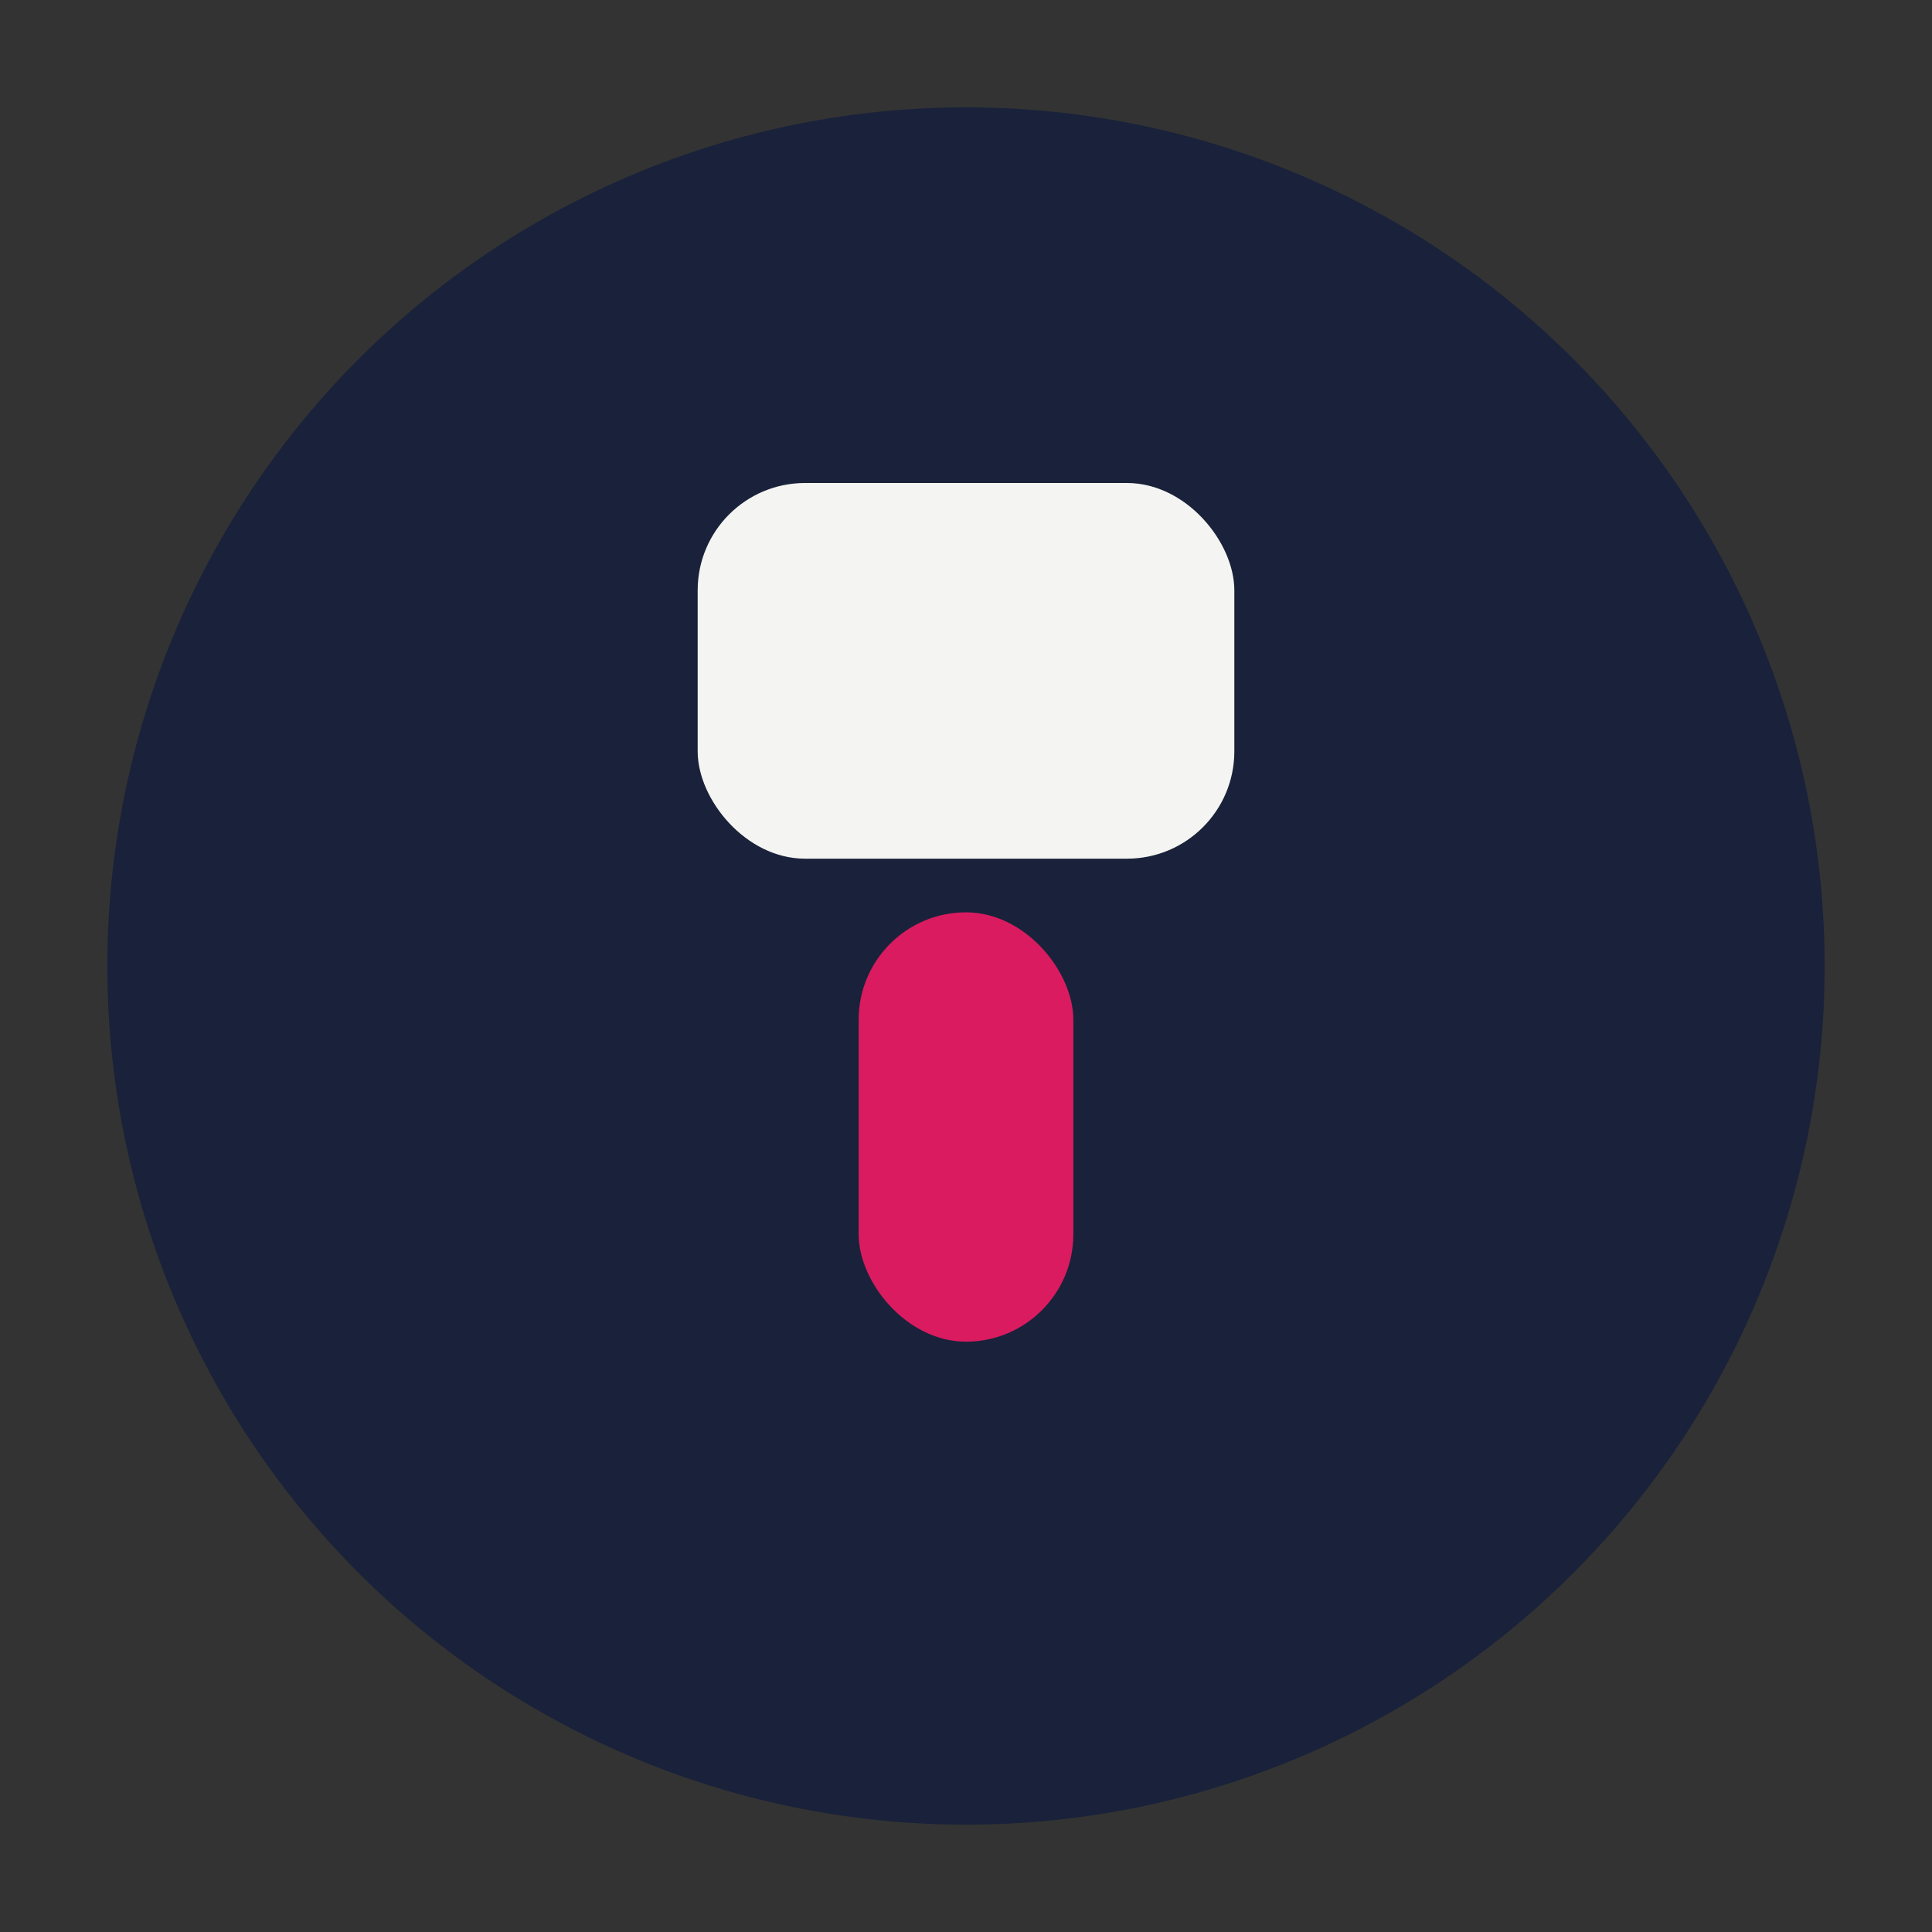 <?xml version="1.0" encoding="UTF-8"?>
<svg xmlns="http://www.w3.org/2000/svg" width="36" height="36" viewBox="0 0 36 36"><rect x="0" y="0" width="36" height="36" fill="#333333" stroke="none"/><circle cx="18" cy="18" r="16" fill="#19223A"/><rect x="13" y="9" width="10" height="7" rx="2" fill="#F4F4F2"/><rect x="16" y="17" width="4" height="8" rx="2" fill="#DA1B60"/></svg>